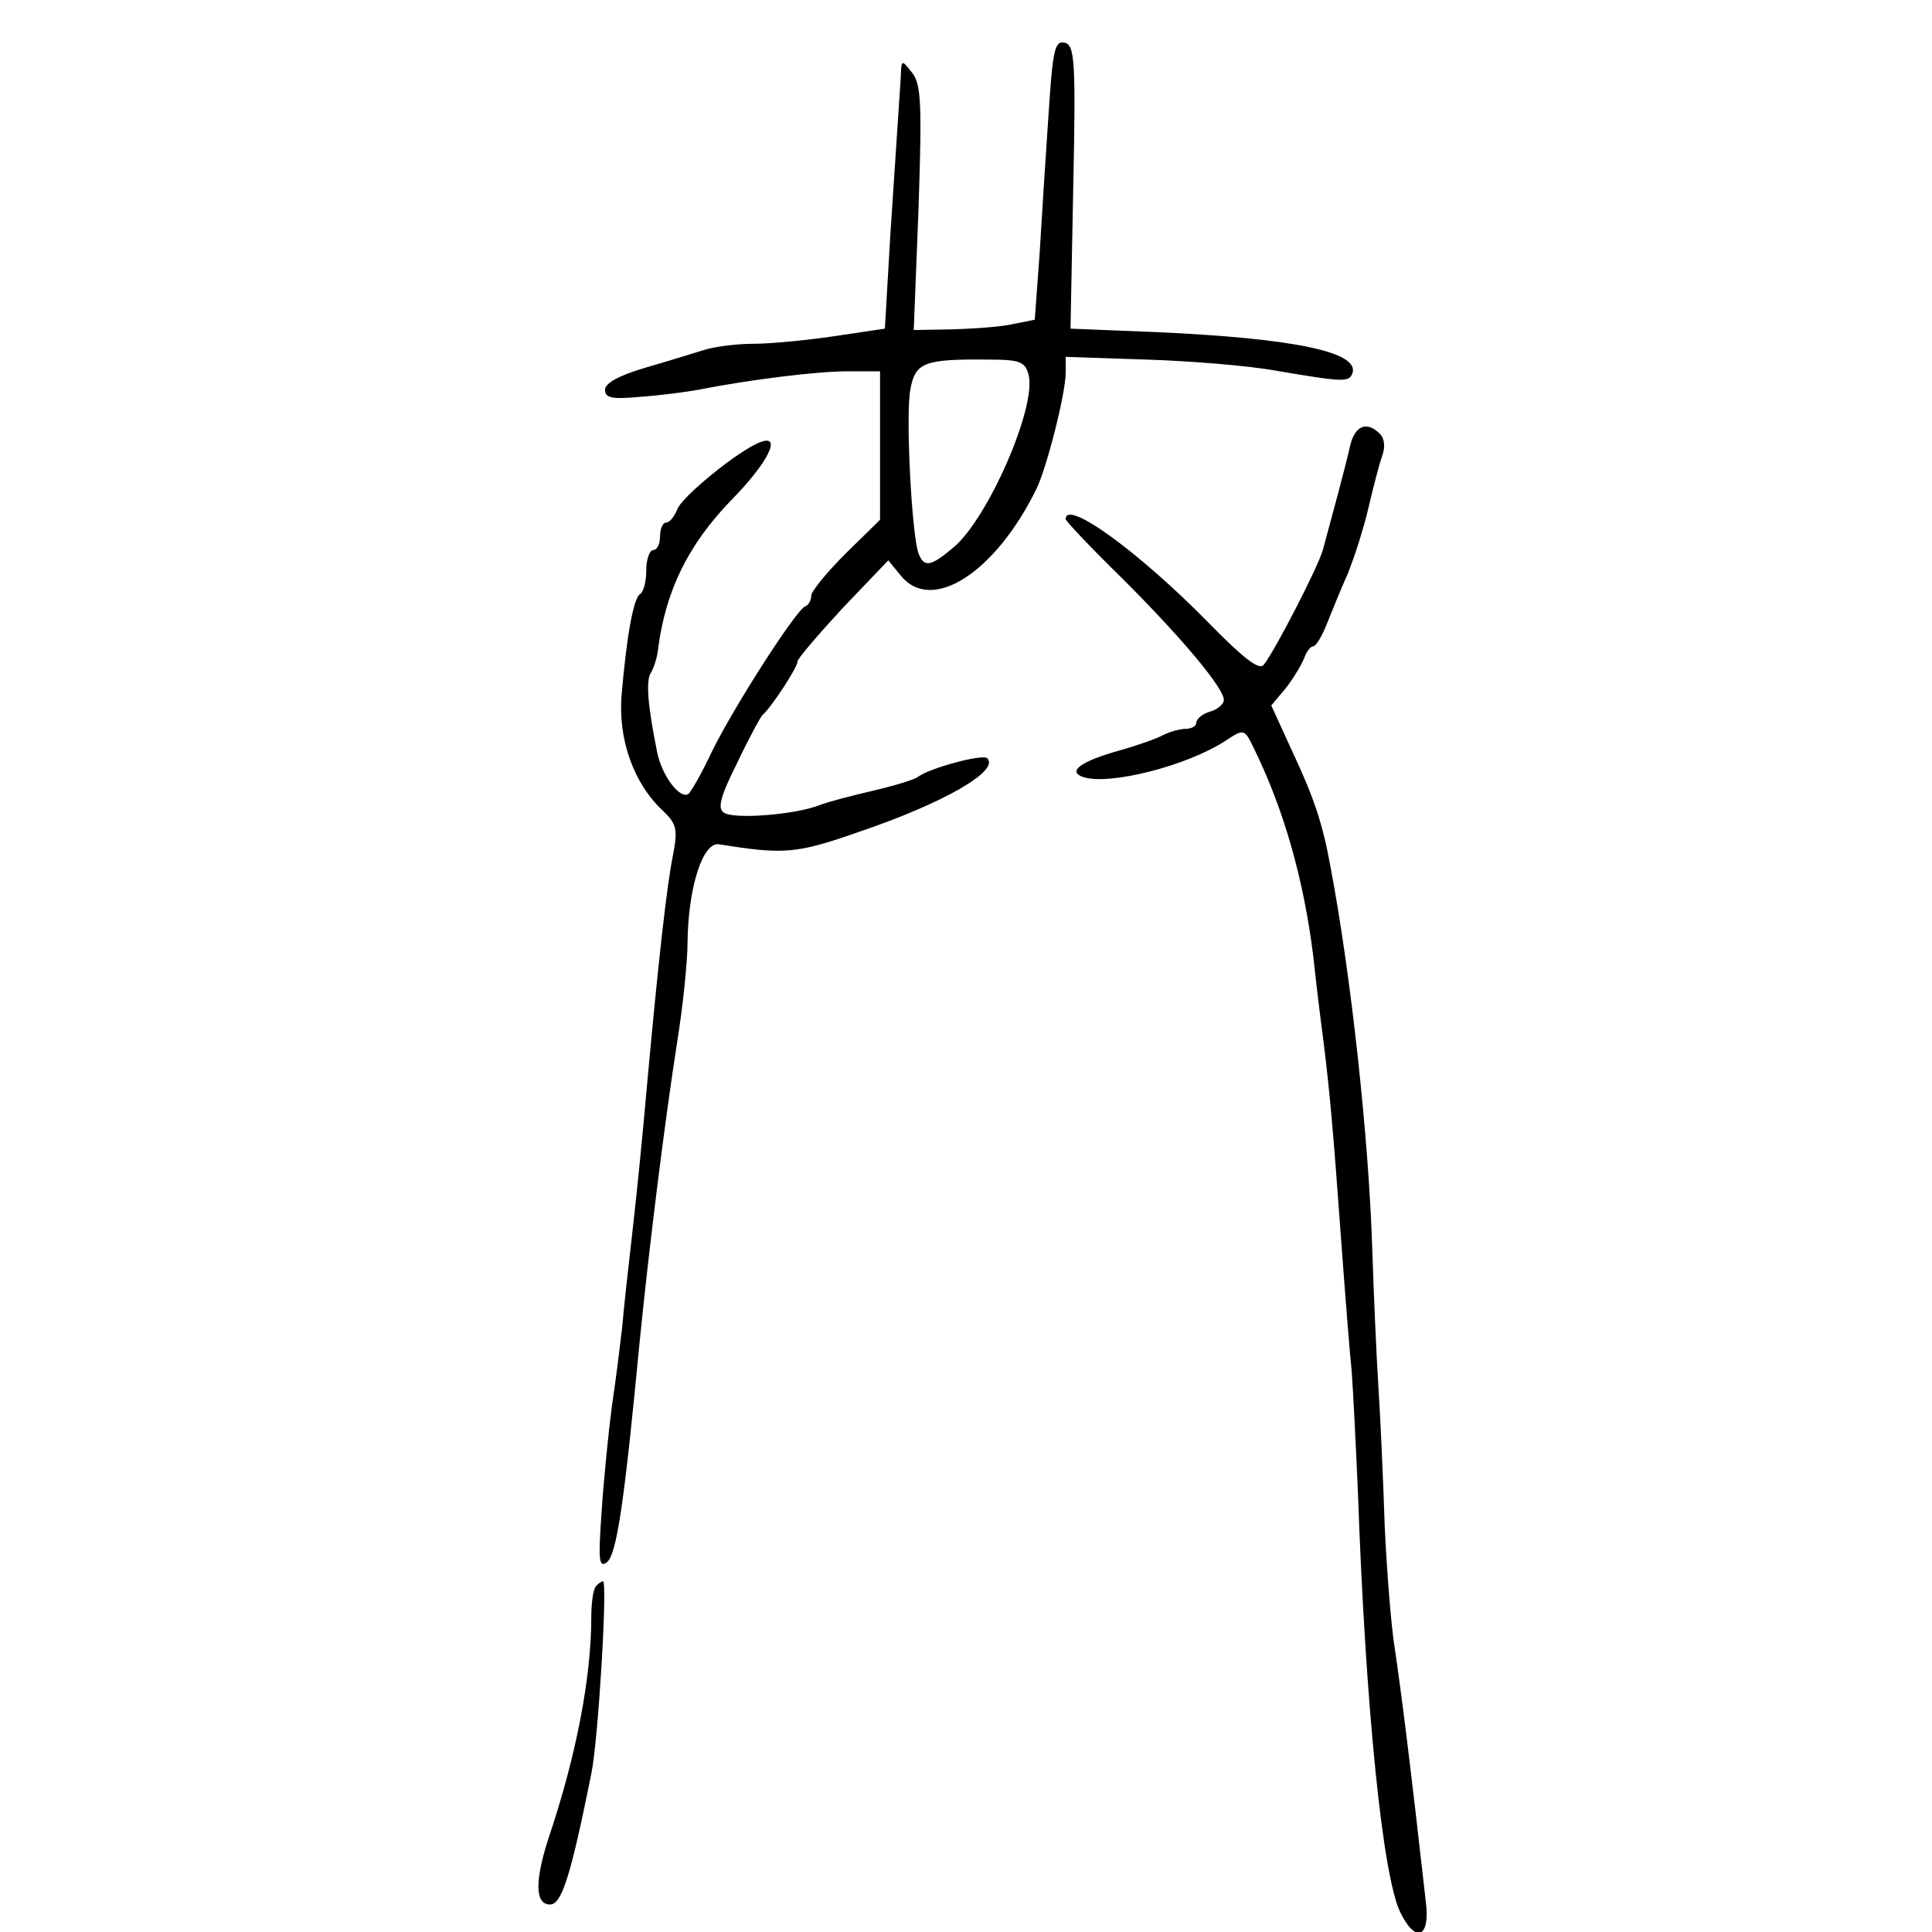 <?xml version="1.0" standalone="no"?>
<!DOCTYPE svg PUBLIC "-//W3C//DTD SVG 20010904//EN"
 "http://www.w3.org/TR/2001/REC-SVG-20010904/DTD/svg10.dtd">
<svg version="1.0" xmlns="http://www.w3.org/2000/svg"
 width="281pt" height="281pt" viewBox="0 0 281 281"
 preserveAspectRatio="xMidYMid meet">
<g transform="translate(0,281) scale(0.1,-0.1)"
fill="#000000" stroke="none">
<path d="M1525 2643 c-4 -59 -10 -151 -13 -203 l-7 -95 -30 -6 c-16 -4 -56 -7
-88 -8 l-58 -1 7 178 c5 152 4 180 -10 197 -15 19 -15 19 -16 -10 -1 -16 -3
-43 -4 -60 -1 -16 -6 -91 -11 -166 l-8 -137 -74 -11 c-40 -6 -93 -11 -117 -11
-24 0 -56 -4 -72 -9 -16 -5 -55 -17 -86 -26 -37 -11 -58 -22 -58 -32 0 -12 10
-14 53 -10 28 2 66 7 82 10 76 15 174 27 218 27 l47 0 0 -108 0 -108 -50 -49
c-27 -27 -50 -55 -50 -61 0 -7 -4 -14 -9 -16 -13 -5 -103 -145 -135 -210 -15
-32 -31 -60 -35 -63 -13 -7 -38 27 -45 60 -14 69 -17 106 -9 117 4 7 9 22 10
33 11 86 44 153 107 218 53 54 74 96 42 84 -32 -12 -115 -80 -121 -98 -4 -10
-11 -19 -16 -19 -5 0 -9 -9 -9 -20 0 -11 -4 -20 -10 -20 -5 0 -10 -13 -10 -29
0 -17 -4 -32 -9 -35 -10 -6 -20 -65 -27 -148 -5 -64 18 -128 60 -167 20 -19
22 -27 15 -64 -9 -43 -22 -159 -39 -347 -5 -58 -14 -148 -20 -200 -6 -52 -13
-115 -15 -140 -3 -25 -9 -76 -15 -115 -5 -38 -12 -108 -15 -154 -5 -71 -4 -82
8 -73 14 12 25 86 47 317 14 141 37 325 55 440 8 50 15 115 15 145 1 79 22
146 46 142 94 -15 112 -14 203 18 124 42 205 89 187 107 -6 7 -84 -14 -101
-27 -5 -4 -35 -13 -65 -20 -30 -7 -65 -16 -78 -21 -35 -14 -125 -21 -139 -11
-10 6 -5 24 19 72 17 36 34 67 37 70 12 10 51 69 51 78 0 4 30 39 66 78 l66
69 18 -22 c45 -56 138 4 198 127 15 32 42 138 42 168 l0 23 118 -4 c64 -2 149
-9 187 -16 100 -17 107 -17 112 -4 11 31 -85 51 -286 60 l-124 5 4 206 c4 186
2 207 -13 210 -14 3 -17 -12 -23 -105z m-29 -378 c12 -47 -59 -209 -109 -251
-33 -28 -43 -30 -51 -9 -10 27 -19 201 -12 238 7 40 20 45 114 44 45 0 53 -3
58 -22z"/>
<path d="M1964 2163 c-7 -32 -30 -116 -40 -153 -8 -27 -70 -147 -86 -167 -7
-8 -29 9 -81 62 -99 101 -207 180 -207 150 0 -3 37 -42 83 -87 88 -88 147
-159 147 -176 0 -6 -9 -14 -20 -17 -11 -3 -20 -11 -20 -16 0 -5 -7 -9 -15 -9
-8 0 -23 -4 -33 -9 -9 -5 -37 -15 -62 -22 -58 -16 -78 -31 -55 -39 37 -13 152
16 208 53 26 17 27 17 40 -10 44 -89 73 -191 87 -303 5 -47 12 -103 15 -125 9
-73 14 -128 25 -280 6 -82 13 -172 16 -200 2 -27 6 -106 9 -175 11 -312 36
-561 62 -612 22 -45 43 -36 37 14 -23 205 -36 307 -45 368 -6 36 -12 117 -15
180 -2 63 -6 153 -9 200 -3 47 -7 137 -9 200 -5 164 -31 402 -61 560 -11 61
-24 100 -54 164 l-32 70 21 25 c11 14 23 34 27 44 3 9 9 17 13 17 4 0 13 15
20 33 7 17 20 50 30 72 9 22 23 65 30 95 7 30 16 65 20 76 5 13 4 26 -3 33
-19 19 -36 12 -43 -16z"/>
<path d="M867 503 c-4 -3 -7 -24 -7 -45 0 -88 -22 -203 -63 -324 -19 -60 -19
-94 3 -94 17 0 30 41 60 190 10 47 24 280 17 280 -2 0 -7 -3 -10 -7z"/>
</g>
</svg>
